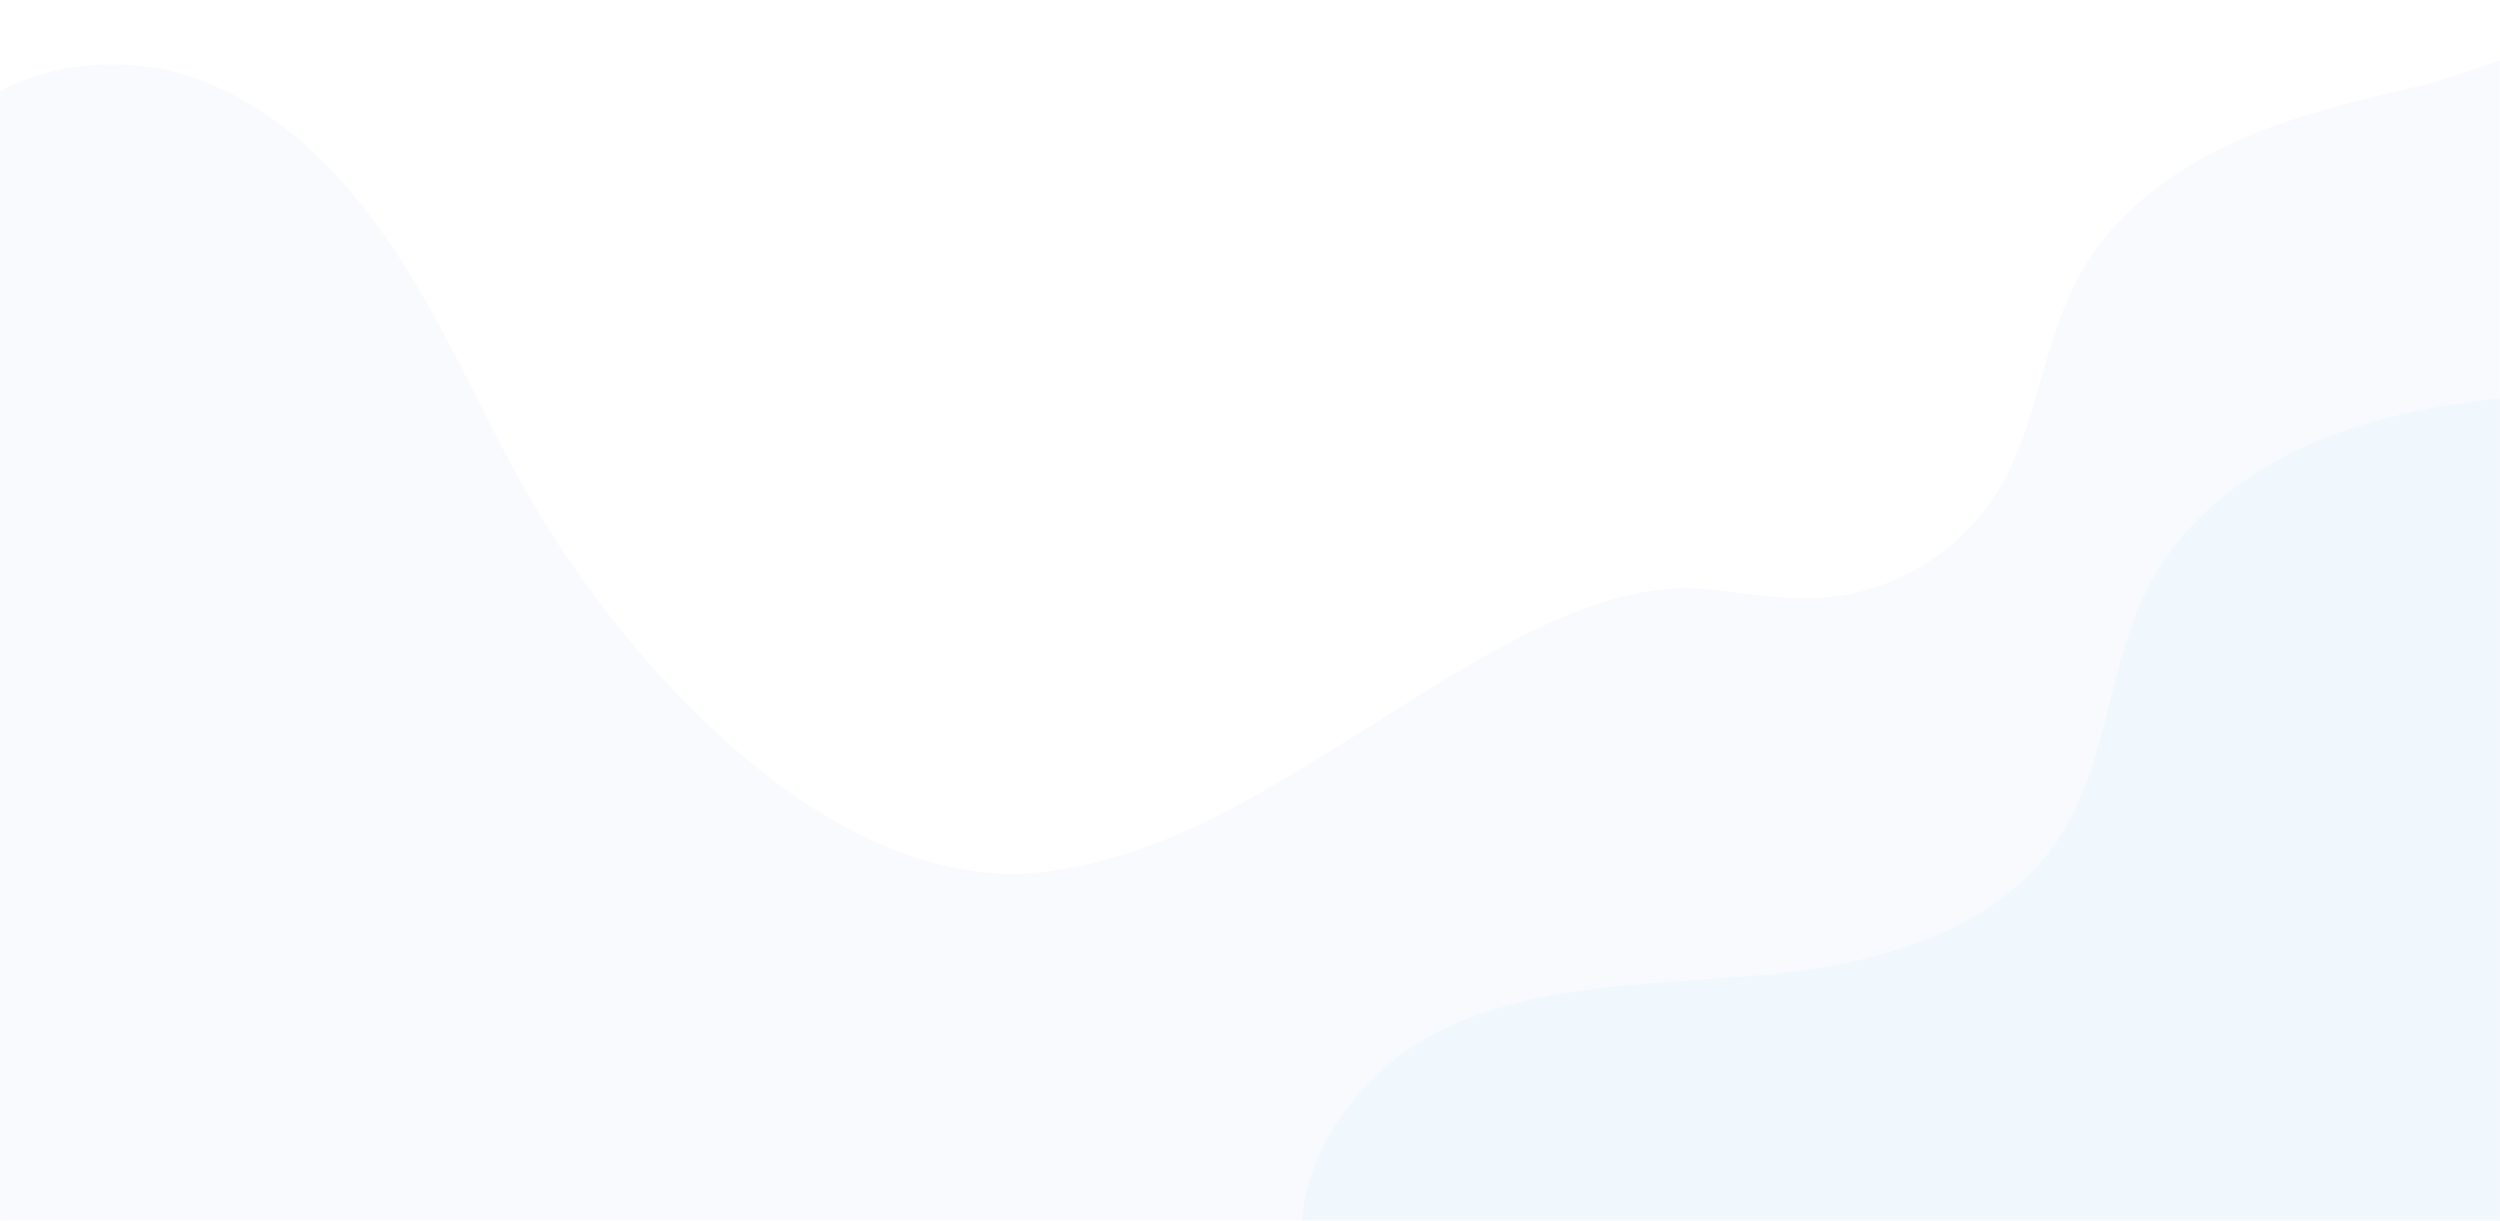 <svg width="1920" height="938" viewBox="0 0 1920 938" fill="none" xmlns="http://www.w3.org/2000/svg">
<mask id="mask0_219_1795" style="mask-type:luminance" maskUnits="userSpaceOnUse" x="0" y="0" width="1921" height="937">
<path d="M1920.01 936.993L0.006 936.993L0.006 0L1920.01 0L1920.01 936.993Z" fill="white"/>
</mask>
<g mask="url(#mask0_219_1795)">
<path opacity="0.03" d="M5.138 67.396C47.869 46.154 102.927 44.637 145.303 58.531C215.728 81.622 269.732 139.262 309.325 201.867C348.92 264.472 377.149 333.627 415.608 396.935C490.944 520.947 643.817 687.62 800.88 669.665C893.588 659.066 972.208 607.392 1049.58 559.384C1118.89 516.379 1218.63 447.142 1302.38 452.022C1333.54 453.838 1364.46 460.854 1395.65 459.389C1451.36 456.77 1504.91 425.151 1534.08 377.655C1565.43 326.606 1568.41 262.402 1597.7 210.149C1622.96 165.11 1666.21 132.292 1713.07 110.524C1759.92 88.755 1810.69 77 1861.04 65.385C1889.55 58.807 1967.85 25.329 1994.5 35.082C2027.41 47.123 2008.51 113.268 2006.44 141.201C1999.25 238.373 1991.43 335.499 1983.46 432.61C1979.47 481.226 1941.85 1007.89 1938.21 1007.86C1272.48 1002.3 541.215 952.733 -124.526 947.17C-148.542 756.826 -141.328 564.651 -108.327 375.836C-94.602 297.305 -87.304 176.185 -43.18 109.043C-31.196 90.806 -14.306 77.061 5.138 67.396Z" fill="#2543C5"/>
</g>
<g opacity="0.05">
<mask id="mask1_219_1795" style="mask-type:luminance" maskUnits="userSpaceOnUse" x="0" y="15" width="1920" height="924">
<path d="M1920 938L0 938L-7.25272e-08 15.983L1920 15.983L1920 938Z" fill="white"/>
</mask>
<g mask="url(#mask1_219_1795)">
<path d="M1012.33 999.227C972.607 923.913 1030.27 828.173 1106.96 791.076C1183.65 753.979 1272.53 756.547 1357.34 748.439C1442.16 740.329 1534.28 715.212 1581.09 644.08C1619.45 585.793 1618.51 509.376 1651.41 447.851C1682.99 388.804 1743.26 349.277 1806.97 328.514C1870.67 307.75 1938.41 303.548 2005.3 299.502C2011.18 373.545 2027.51 453.567 2033.39 527.61L2081.32 982.591C1747.78 980.655 1345.86 1001.16 1012.33 999.227Z" fill="#53CBFF"/>
</g>
</g>
</svg>
